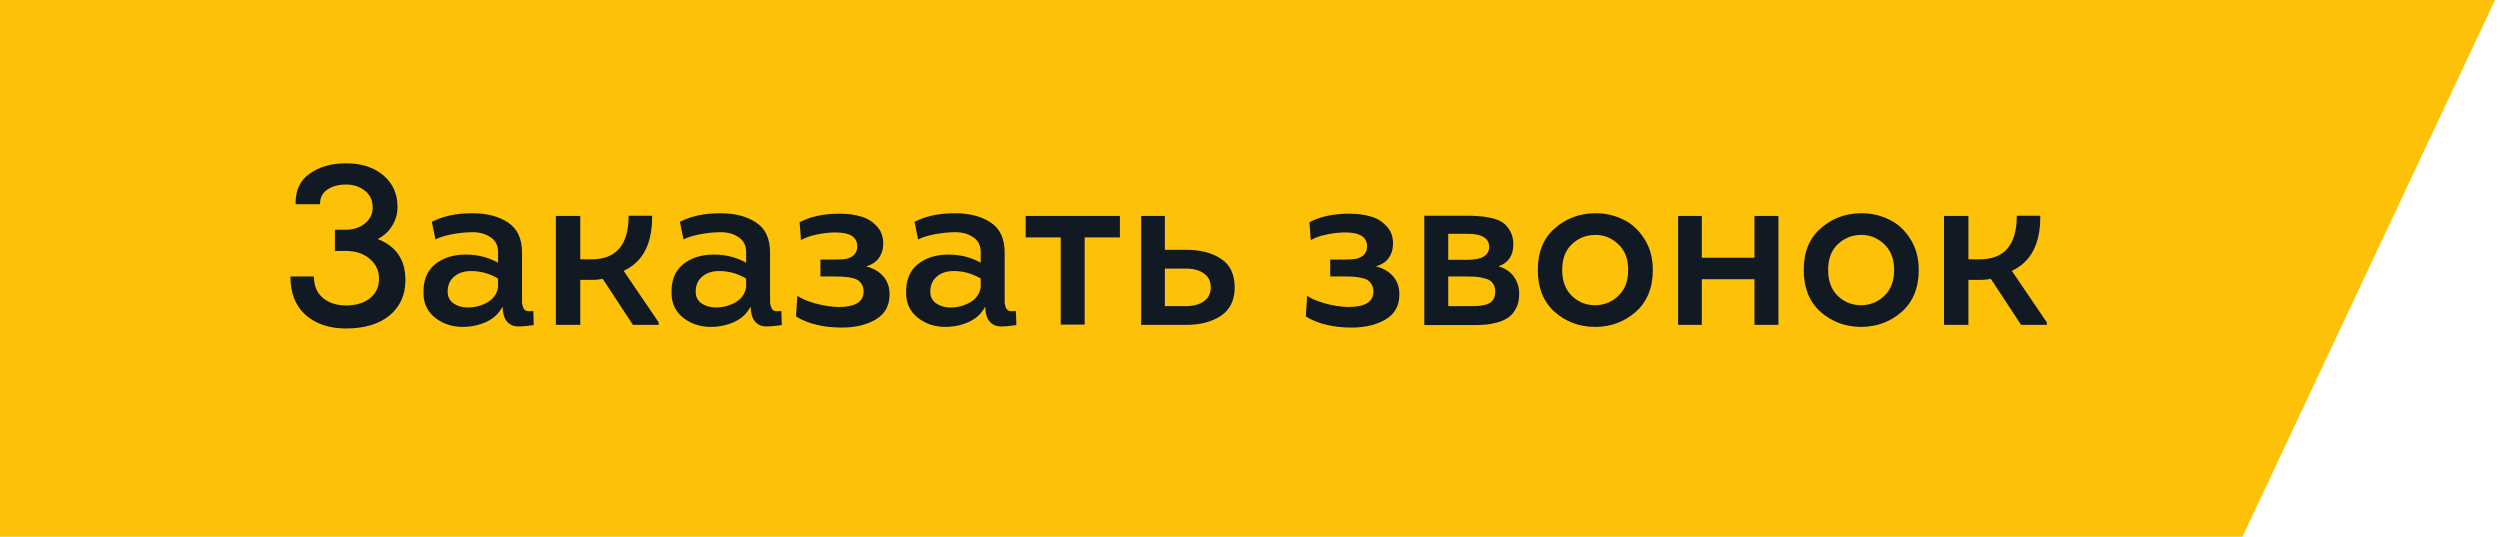 <?xml version="1.0" encoding="UTF-8"?> <svg xmlns="http://www.w3.org/2000/svg" width="177" height="38" viewBox="0 0 177 38" fill="none"><path d="M175.858 0.5L158.446 37.5H0.5V0.5H175.858Z" fill="#FDC207" stroke="#FDC207"></path><path d="M22.656 14.456H20.928C20.907 13.496 21.237 12.776 21.92 12.296C22.613 11.805 23.472 11.56 24.496 11.56C25.584 11.56 26.464 11.843 27.136 12.408C27.808 12.973 28.144 13.72 28.144 14.648C28.144 15.139 28.016 15.587 27.76 15.992C27.515 16.397 27.173 16.707 26.736 16.92C28.048 17.432 28.704 18.397 28.704 19.816C28.704 20.883 28.325 21.725 27.568 22.344C26.821 22.952 25.797 23.256 24.496 23.256C23.312 23.256 22.357 22.936 21.632 22.296C20.917 21.656 20.56 20.749 20.56 19.576H22.224C22.224 20.227 22.437 20.733 22.864 21.096C23.291 21.448 23.835 21.624 24.496 21.624C25.189 21.624 25.749 21.459 26.176 21.128C26.613 20.787 26.832 20.317 26.832 19.72C26.832 19.144 26.608 18.675 26.16 18.312C25.723 17.949 25.173 17.768 24.512 17.768H23.712V16.264H24.496C25.019 16.264 25.461 16.12 25.824 15.832C26.197 15.533 26.384 15.155 26.384 14.696C26.384 14.184 26.197 13.784 25.824 13.496C25.461 13.208 25.019 13.064 24.496 13.064C23.984 13.064 23.547 13.181 23.184 13.416C22.832 13.651 22.656 13.997 22.656 14.456ZM35.581 21.704C35.336 22.184 34.952 22.547 34.429 22.792C33.907 23.027 33.347 23.144 32.749 23.144C32.003 23.144 31.352 22.925 30.797 22.488C30.253 22.051 29.982 21.469 29.982 20.744C29.96 19.859 30.227 19.187 30.782 18.728C31.347 18.259 32.078 18.024 32.974 18.024C33.816 18.024 34.579 18.216 35.261 18.6V17.832C35.261 17.363 35.075 17.011 34.702 16.776C34.339 16.541 33.901 16.429 33.389 16.44C32.888 16.451 32.403 16.504 31.933 16.6C31.464 16.696 31.096 16.813 30.829 16.952L30.573 15.704C31.363 15.299 32.312 15.096 33.422 15.096C34.467 15.096 35.315 15.315 35.965 15.752C36.627 16.179 36.958 16.888 36.958 17.88V20.92C36.958 21.165 36.958 21.336 36.958 21.432C36.968 21.517 36.995 21.629 37.038 21.768C37.091 21.896 37.171 21.976 37.278 22.008C37.395 22.04 37.555 22.045 37.758 22.024L37.789 23.016C37.373 23.08 37.005 23.112 36.685 23.112C36.365 23.112 36.104 23 35.901 22.776C35.699 22.541 35.592 22.184 35.581 21.704ZM35.261 20.36V19.72C34.632 19.347 33.965 19.171 33.261 19.192C32.813 19.203 32.44 19.336 32.142 19.592C31.843 19.848 31.694 20.2 31.694 20.648C31.694 21.011 31.832 21.288 32.109 21.48C32.387 21.672 32.718 21.768 33.102 21.768C33.614 21.768 34.078 21.651 34.493 21.416C34.92 21.171 35.176 20.819 35.261 20.36ZM41.083 18.36H41.883C43.632 18.36 44.507 17.331 44.507 15.272H46.171C46.192 17.245 45.52 18.547 44.155 19.176L46.635 22.824V23H44.811L42.667 19.736C42.464 19.789 42.192 19.816 41.851 19.816H41.083V23H39.355V15.288H41.083V18.36ZM53.144 21.704C52.899 22.184 52.515 22.547 51.992 22.792C51.469 23.027 50.909 23.144 50.312 23.144C49.565 23.144 48.915 22.925 48.36 22.488C47.816 22.051 47.544 21.469 47.544 20.744C47.523 19.859 47.789 19.187 48.344 18.728C48.909 18.259 49.64 18.024 50.536 18.024C51.379 18.024 52.141 18.216 52.824 18.6V17.832C52.824 17.363 52.637 17.011 52.264 16.776C51.901 16.541 51.464 16.429 50.952 16.44C50.451 16.451 49.965 16.504 49.496 16.6C49.027 16.696 48.659 16.813 48.392 16.952L48.136 15.704C48.925 15.299 49.875 15.096 50.984 15.096C52.029 15.096 52.877 15.315 53.528 15.752C54.189 16.179 54.52 16.888 54.52 17.88V20.92C54.52 21.165 54.52 21.336 54.52 21.432C54.531 21.517 54.557 21.629 54.6 21.768C54.653 21.896 54.733 21.976 54.84 22.008C54.957 22.04 55.117 22.045 55.32 22.024L55.352 23.016C54.936 23.08 54.568 23.112 54.248 23.112C53.928 23.112 53.667 23 53.464 22.776C53.261 22.541 53.155 22.184 53.144 21.704ZM52.824 20.36V19.72C52.195 19.347 51.528 19.171 50.824 19.192C50.376 19.203 50.003 19.336 49.704 19.592C49.405 19.848 49.256 20.2 49.256 20.648C49.256 21.011 49.395 21.288 49.672 21.48C49.949 21.672 50.28 21.768 50.664 21.768C51.176 21.768 51.64 21.651 52.056 21.416C52.483 21.171 52.739 20.819 52.824 20.36ZM56.709 17L56.613 15.736C57.36 15.331 58.304 15.128 59.445 15.128C60 15.128 60.496 15.192 60.933 15.32C61.371 15.437 61.744 15.661 62.053 15.992C62.373 16.312 62.533 16.728 62.533 17.24C62.533 17.645 62.427 17.992 62.213 18.28C62.011 18.557 61.712 18.749 61.317 18.856C61.829 18.984 62.235 19.219 62.533 19.56C62.832 19.901 62.981 20.328 62.981 20.84C62.981 21.64 62.656 22.232 62.005 22.616C61.355 23 60.555 23.192 59.605 23.192C58.304 23.192 57.221 22.931 56.357 22.408L56.453 20.936C56.72 21.139 57.141 21.32 57.717 21.48C58.304 21.64 58.848 21.725 59.349 21.736C60.544 21.736 61.141 21.373 61.141 20.648C61.141 20.403 61.083 20.205 60.965 20.056C60.859 19.896 60.699 19.784 60.485 19.72C60.272 19.656 60.075 19.619 59.893 19.608C59.712 19.587 59.488 19.576 59.221 19.576H58.085V18.376H59.141C59.451 18.376 59.701 18.36 59.893 18.328C60.085 18.296 60.267 18.211 60.437 18.072C60.608 17.923 60.693 17.709 60.693 17.432C60.693 16.781 60.176 16.456 59.141 16.456C58.747 16.456 58.315 16.504 57.845 16.6C57.376 16.696 56.997 16.829 56.709 17ZM69.753 21.704C69.508 22.184 69.124 22.547 68.601 22.792C68.079 23.027 67.519 23.144 66.921 23.144C66.175 23.144 65.524 22.925 64.969 22.488C64.425 22.051 64.153 21.469 64.153 20.744C64.132 19.859 64.399 19.187 64.953 18.728C65.519 18.259 66.249 18.024 67.145 18.024C67.988 18.024 68.751 18.216 69.433 18.6V17.832C69.433 17.363 69.247 17.011 68.873 16.776C68.511 16.541 68.073 16.429 67.561 16.44C67.06 16.451 66.575 16.504 66.105 16.6C65.636 16.696 65.268 16.813 65.001 16.952L64.745 15.704C65.535 15.299 66.484 15.096 67.593 15.096C68.639 15.096 69.487 15.315 70.137 15.752C70.799 16.179 71.129 16.888 71.129 17.88V20.92C71.129 21.165 71.129 21.336 71.129 21.432C71.14 21.517 71.167 21.629 71.209 21.768C71.263 21.896 71.343 21.976 71.449 22.008C71.567 22.04 71.727 22.045 71.929 22.024L71.961 23.016C71.545 23.08 71.177 23.112 70.857 23.112C70.537 23.112 70.276 23 70.073 22.776C69.871 22.541 69.764 22.184 69.753 21.704ZM69.433 20.36V19.72C68.804 19.347 68.137 19.171 67.433 19.192C66.985 19.203 66.612 19.336 66.313 19.592C66.015 19.848 65.865 20.2 65.865 20.648C65.865 21.011 66.004 21.288 66.281 21.48C66.559 21.672 66.889 21.768 67.273 21.768C67.785 21.768 68.249 21.651 68.665 21.416C69.092 21.171 69.348 20.819 69.433 20.36ZM76.794 22.984H75.098V16.808H72.618V15.288H79.29V16.808H76.794V22.984ZM84.008 23H80.792V15.288H82.472V17.688H84.024C85.006 17.688 85.816 17.901 86.456 18.328C87.096 18.755 87.416 19.427 87.416 20.344C87.416 21.251 87.091 21.923 86.44 22.36C85.79 22.787 84.979 23 84.008 23ZM83.992 19.016H82.472V21.672H83.992C84.494 21.672 84.904 21.56 85.224 21.336C85.555 21.112 85.72 20.781 85.72 20.344C85.72 19.907 85.555 19.576 85.224 19.352C84.904 19.128 84.494 19.016 83.992 19.016ZM92.803 17L92.707 15.736C93.454 15.331 94.398 15.128 95.539 15.128C96.094 15.128 96.59 15.192 97.027 15.32C97.464 15.437 97.838 15.661 98.147 15.992C98.467 16.312 98.627 16.728 98.627 17.24C98.627 17.645 98.52 17.992 98.307 18.28C98.104 18.557 97.806 18.749 97.411 18.856C97.923 18.984 98.328 19.219 98.627 19.56C98.926 19.901 99.075 20.328 99.075 20.84C99.075 21.64 98.75 22.232 98.099 22.616C97.448 23 96.648 23.192 95.699 23.192C94.398 23.192 93.315 22.931 92.451 22.408L92.547 20.936C92.814 21.139 93.235 21.32 93.811 21.48C94.398 21.64 94.942 21.725 95.443 21.736C96.638 21.736 97.235 21.373 97.235 20.648C97.235 20.403 97.176 20.205 97.059 20.056C96.952 19.896 96.792 19.784 96.579 19.72C96.366 19.656 96.168 19.619 95.987 19.608C95.806 19.587 95.582 19.576 95.315 19.576H94.179V18.376H95.235C95.544 18.376 95.795 18.36 95.987 18.328C96.179 18.296 96.36 18.211 96.531 18.072C96.702 17.923 96.787 17.709 96.787 17.432C96.787 16.781 96.27 16.456 95.235 16.456C94.84 16.456 94.408 16.504 93.939 16.6C93.47 16.696 93.091 16.829 92.803 17ZM107.143 17.304C107.143 18.093 106.791 18.611 106.087 18.856C106.556 18.984 106.919 19.224 107.175 19.576C107.431 19.928 107.559 20.339 107.559 20.808C107.559 21.192 107.49 21.523 107.351 21.8C107.212 22.077 107.036 22.296 106.823 22.456C106.62 22.605 106.359 22.728 106.039 22.824C105.73 22.909 105.436 22.963 105.159 22.984C104.892 23.005 104.583 23.016 104.231 23.016H100.839V15.272H103.799C104.151 15.272 104.45 15.283 104.695 15.304C104.951 15.315 105.244 15.357 105.575 15.432C105.916 15.507 106.188 15.613 106.391 15.752C106.594 15.891 106.77 16.093 106.919 16.36C107.068 16.616 107.143 16.931 107.143 17.304ZM102.535 21.672H104.055C104.322 21.672 104.53 21.667 104.679 21.656C104.828 21.645 105.01 21.613 105.223 21.56C105.436 21.496 105.596 21.389 105.703 21.24C105.81 21.08 105.863 20.877 105.863 20.632C105.863 20.397 105.804 20.205 105.687 20.056C105.58 19.896 105.42 19.789 105.207 19.736C104.994 19.672 104.796 19.629 104.615 19.608C104.444 19.587 104.231 19.576 103.975 19.576H102.535V21.672ZM102.535 18.392H103.895C104.919 18.392 105.431 18.088 105.431 17.48C105.431 16.861 104.919 16.552 103.895 16.552H102.535V18.392ZM117.019 19.112C117.019 20.381 116.613 21.373 115.803 22.088C114.992 22.792 114.037 23.144 112.939 23.144C111.84 23.144 110.885 22.792 110.075 22.088C109.275 21.373 108.875 20.381 108.875 19.112C108.875 17.853 109.269 16.877 110.059 16.184C110.848 15.48 111.787 15.117 112.875 15.096C113.589 15.085 114.251 15.224 114.859 15.512C115.477 15.789 115.989 16.243 116.395 16.872C116.811 17.501 117.019 18.248 117.019 19.112ZM110.603 19.112C110.603 19.901 110.837 20.52 111.307 20.968C111.776 21.405 112.331 21.619 112.971 21.608C113.6 21.597 114.139 21.373 114.587 20.936C115.045 20.499 115.275 19.891 115.275 19.112C115.275 18.323 115.035 17.709 114.555 17.272C114.075 16.824 113.515 16.611 112.875 16.632C112.245 16.653 111.707 16.883 111.259 17.32C110.821 17.747 110.603 18.344 110.603 19.112ZM124.216 15.288H125.912V23H124.216V19.768H120.488V23H118.808V15.288H120.488V18.248H124.216V15.288ZM135.847 19.112C135.847 20.381 135.442 21.373 134.631 22.088C133.82 22.792 132.866 23.144 131.767 23.144C130.668 23.144 129.714 22.792 128.903 22.088C128.103 21.373 127.703 20.381 127.703 19.112C127.703 17.853 128.098 16.877 128.887 16.184C129.676 15.48 130.615 15.117 131.703 15.096C132.418 15.085 133.079 15.224 133.687 15.512C134.306 15.789 134.818 16.243 135.223 16.872C135.639 17.501 135.847 18.248 135.847 19.112ZM129.431 19.112C129.431 19.901 129.666 20.52 130.135 20.968C130.604 21.405 131.159 21.619 131.799 21.608C132.428 21.597 132.967 21.373 133.415 20.936C133.874 20.499 134.103 19.891 134.103 19.112C134.103 18.323 133.863 17.709 133.383 17.272C132.903 16.824 132.343 16.611 131.703 16.632C131.074 16.653 130.535 16.883 130.087 17.32C129.65 17.747 129.431 18.344 129.431 19.112ZM139.364 18.36H140.164C141.913 18.36 142.788 17.331 142.788 15.272H144.452C144.473 17.245 143.801 18.547 142.436 19.176L144.916 22.824V23H143.092L140.948 19.736C140.745 19.789 140.473 19.816 140.132 19.816H139.364V23H137.636V15.288H139.364V18.36Z" fill="#111923"></path></svg> 